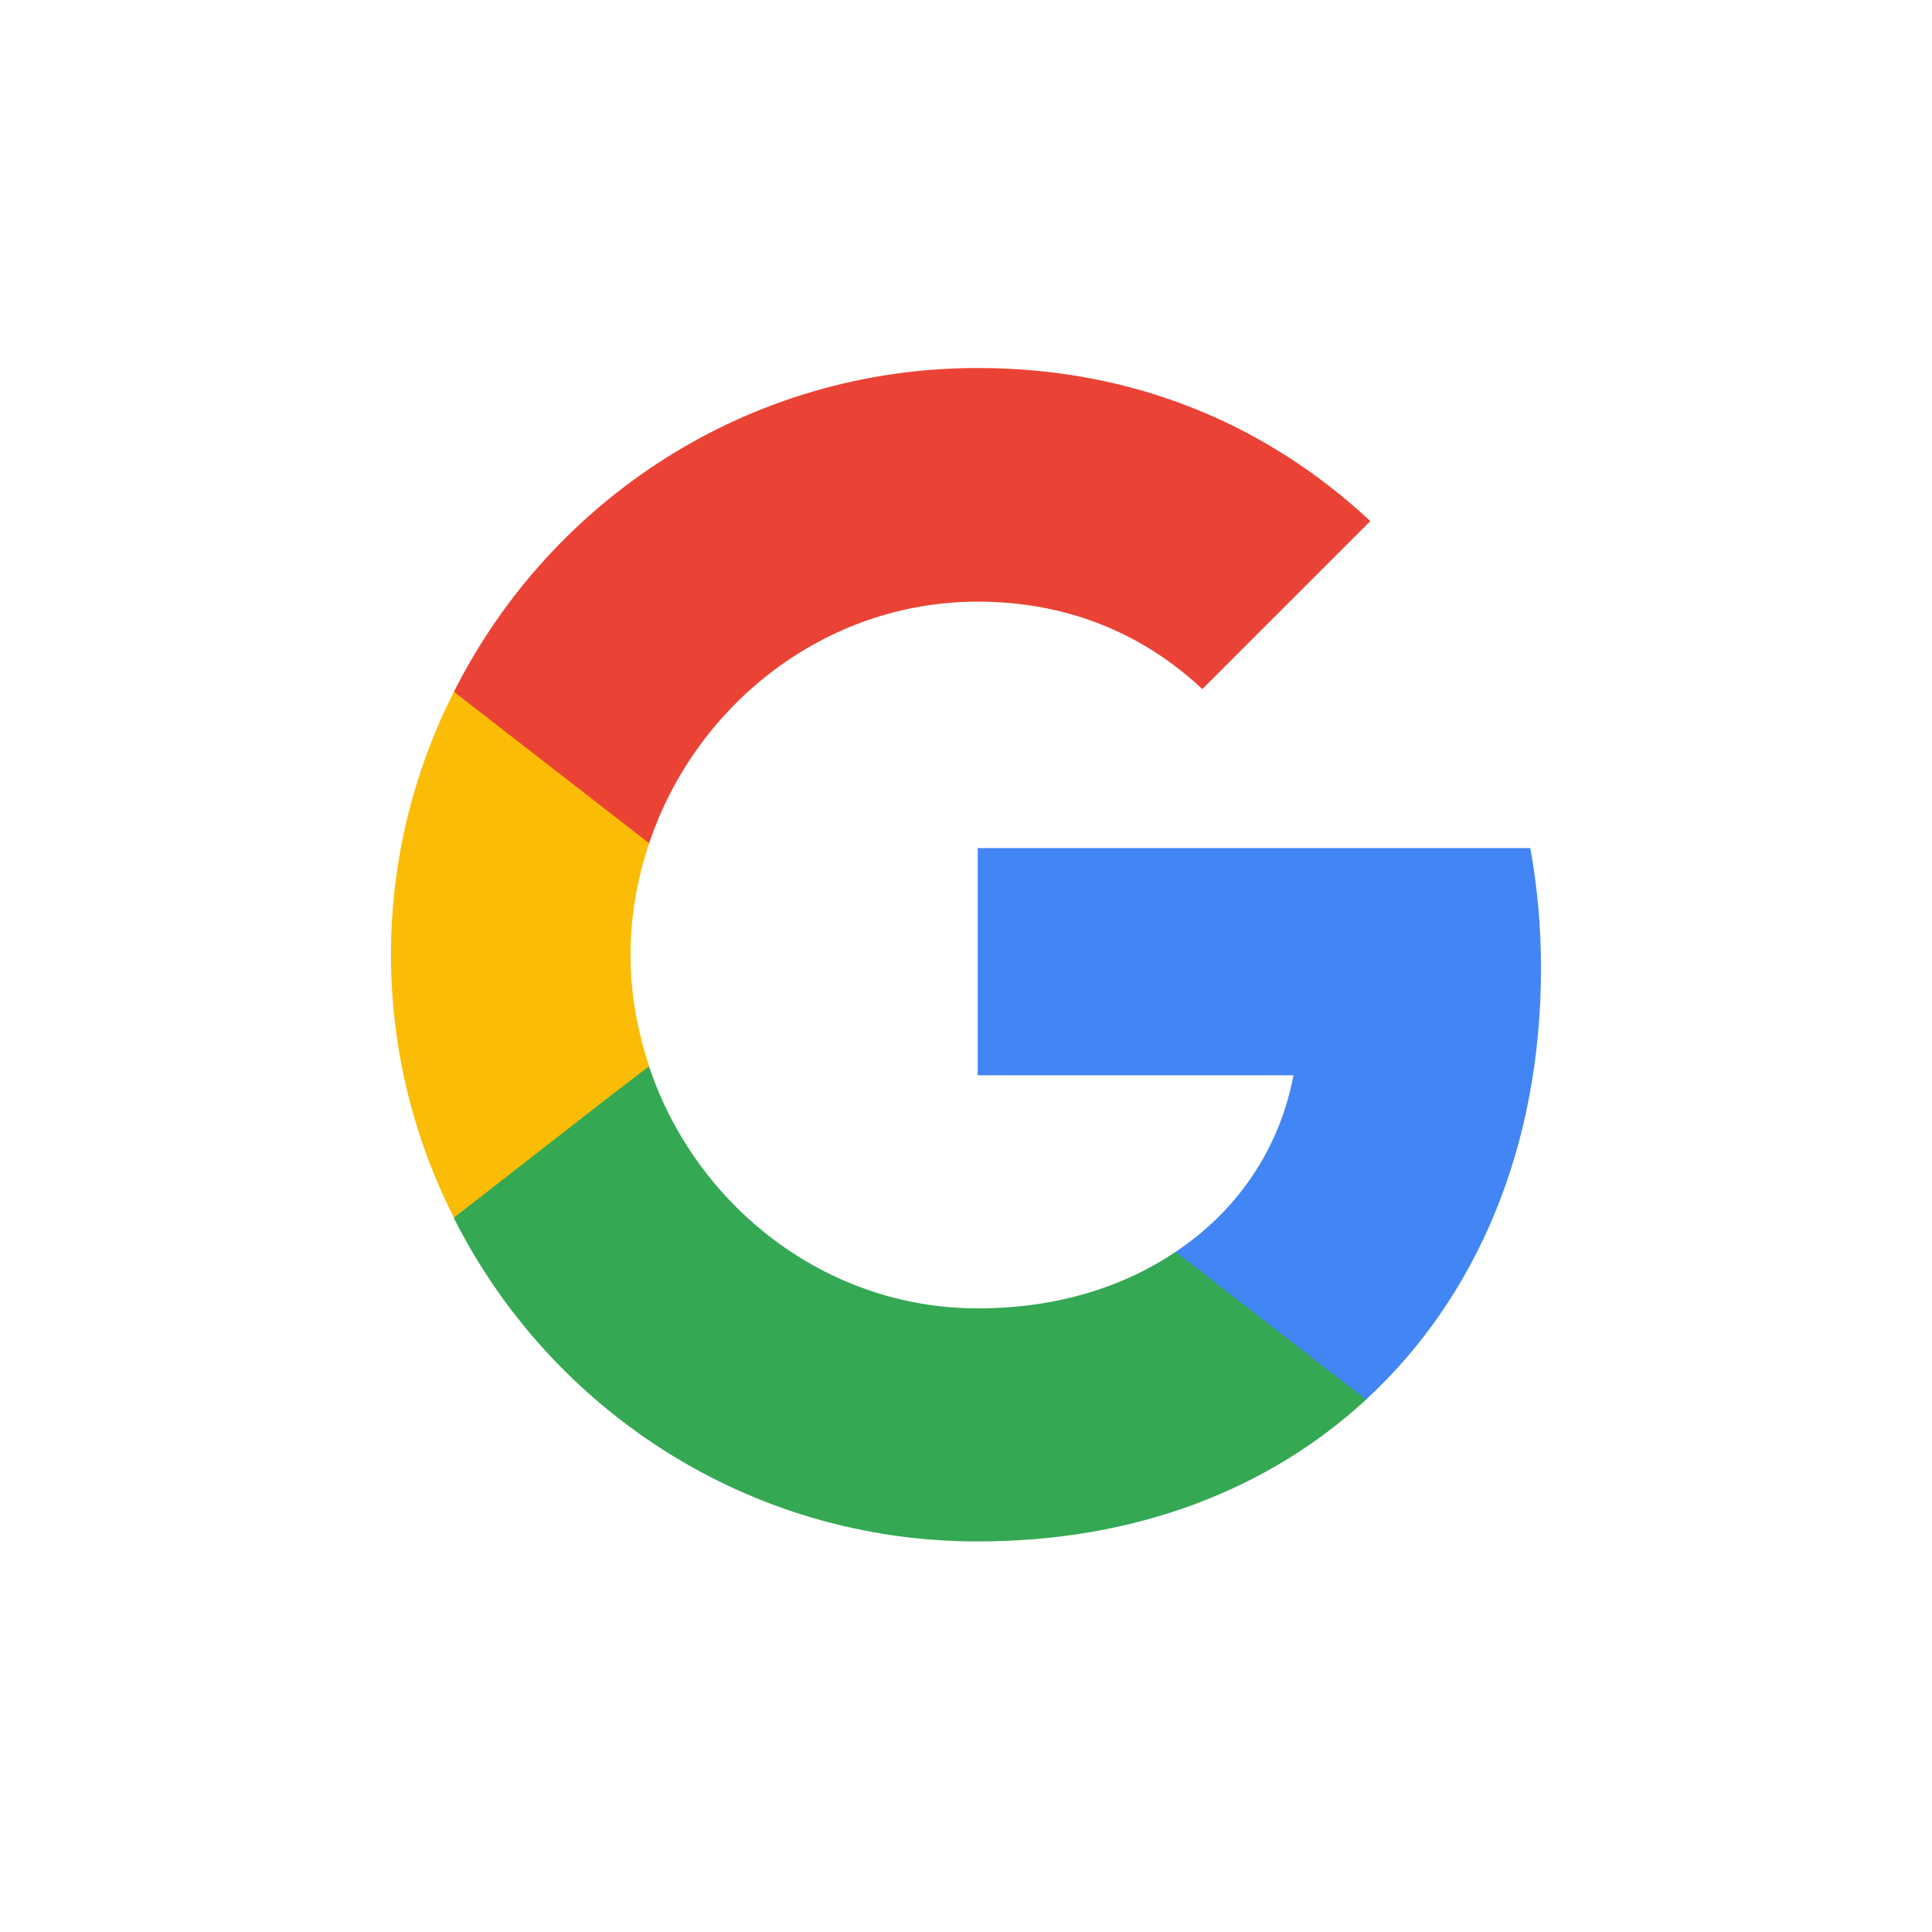 <svg width="84" height="84" viewBox="0 0 84 84" fill="none" xmlns="http://www.w3.org/2000/svg">
<rect x="0" y="0" width="84" height="84" fill="#333333" stroke="none"/>
<g clip-path="url(#clip0_129_816)">
<rect width="84" height="84" fill="white"/>
<path d="M67 42.09C67 40.281 66.838 38.542 66.536 36.872H42.51V46.751H56.239C55.636 49.928 53.828 52.619 51.114 54.428V60.852H59.393C64.217 56.399 67 49.859 67 42.09Z" fill="#4285F4"/>
<path d="M42.51 67.02C49.398 67.02 55.173 64.748 59.394 60.852L51.114 54.428C48.842 55.958 45.943 56.886 42.51 56.886C35.878 56.886 30.242 52.41 28.225 46.38H19.737V52.967C23.934 61.292 32.538 67.02 42.51 67.02Z" fill="#34A853"/>
<path d="M28.224 46.357C27.714 44.827 27.413 43.203 27.413 41.51C27.413 39.817 27.714 38.194 28.224 36.663V30.077H19.736C17.997 33.509 17 37.382 17 41.51C17 45.638 17.997 49.511 19.736 52.943L26.346 47.795L28.224 46.357Z" fill="#FBBC05"/>
<path d="M42.51 26.158C46.267 26.158 49.607 27.456 52.274 29.961L59.579 22.656C55.15 18.528 49.398 16 42.51 16C32.538 16 23.934 21.728 19.737 30.077L28.225 36.663C30.242 30.634 35.878 26.158 42.51 26.158Z" fill="#EA4335"/>
</g>
<defs>
<clipPath id="clip0_129_816">
<rect width="84" height="84" fill="white"/>
</clipPath>
</defs>
</svg>
